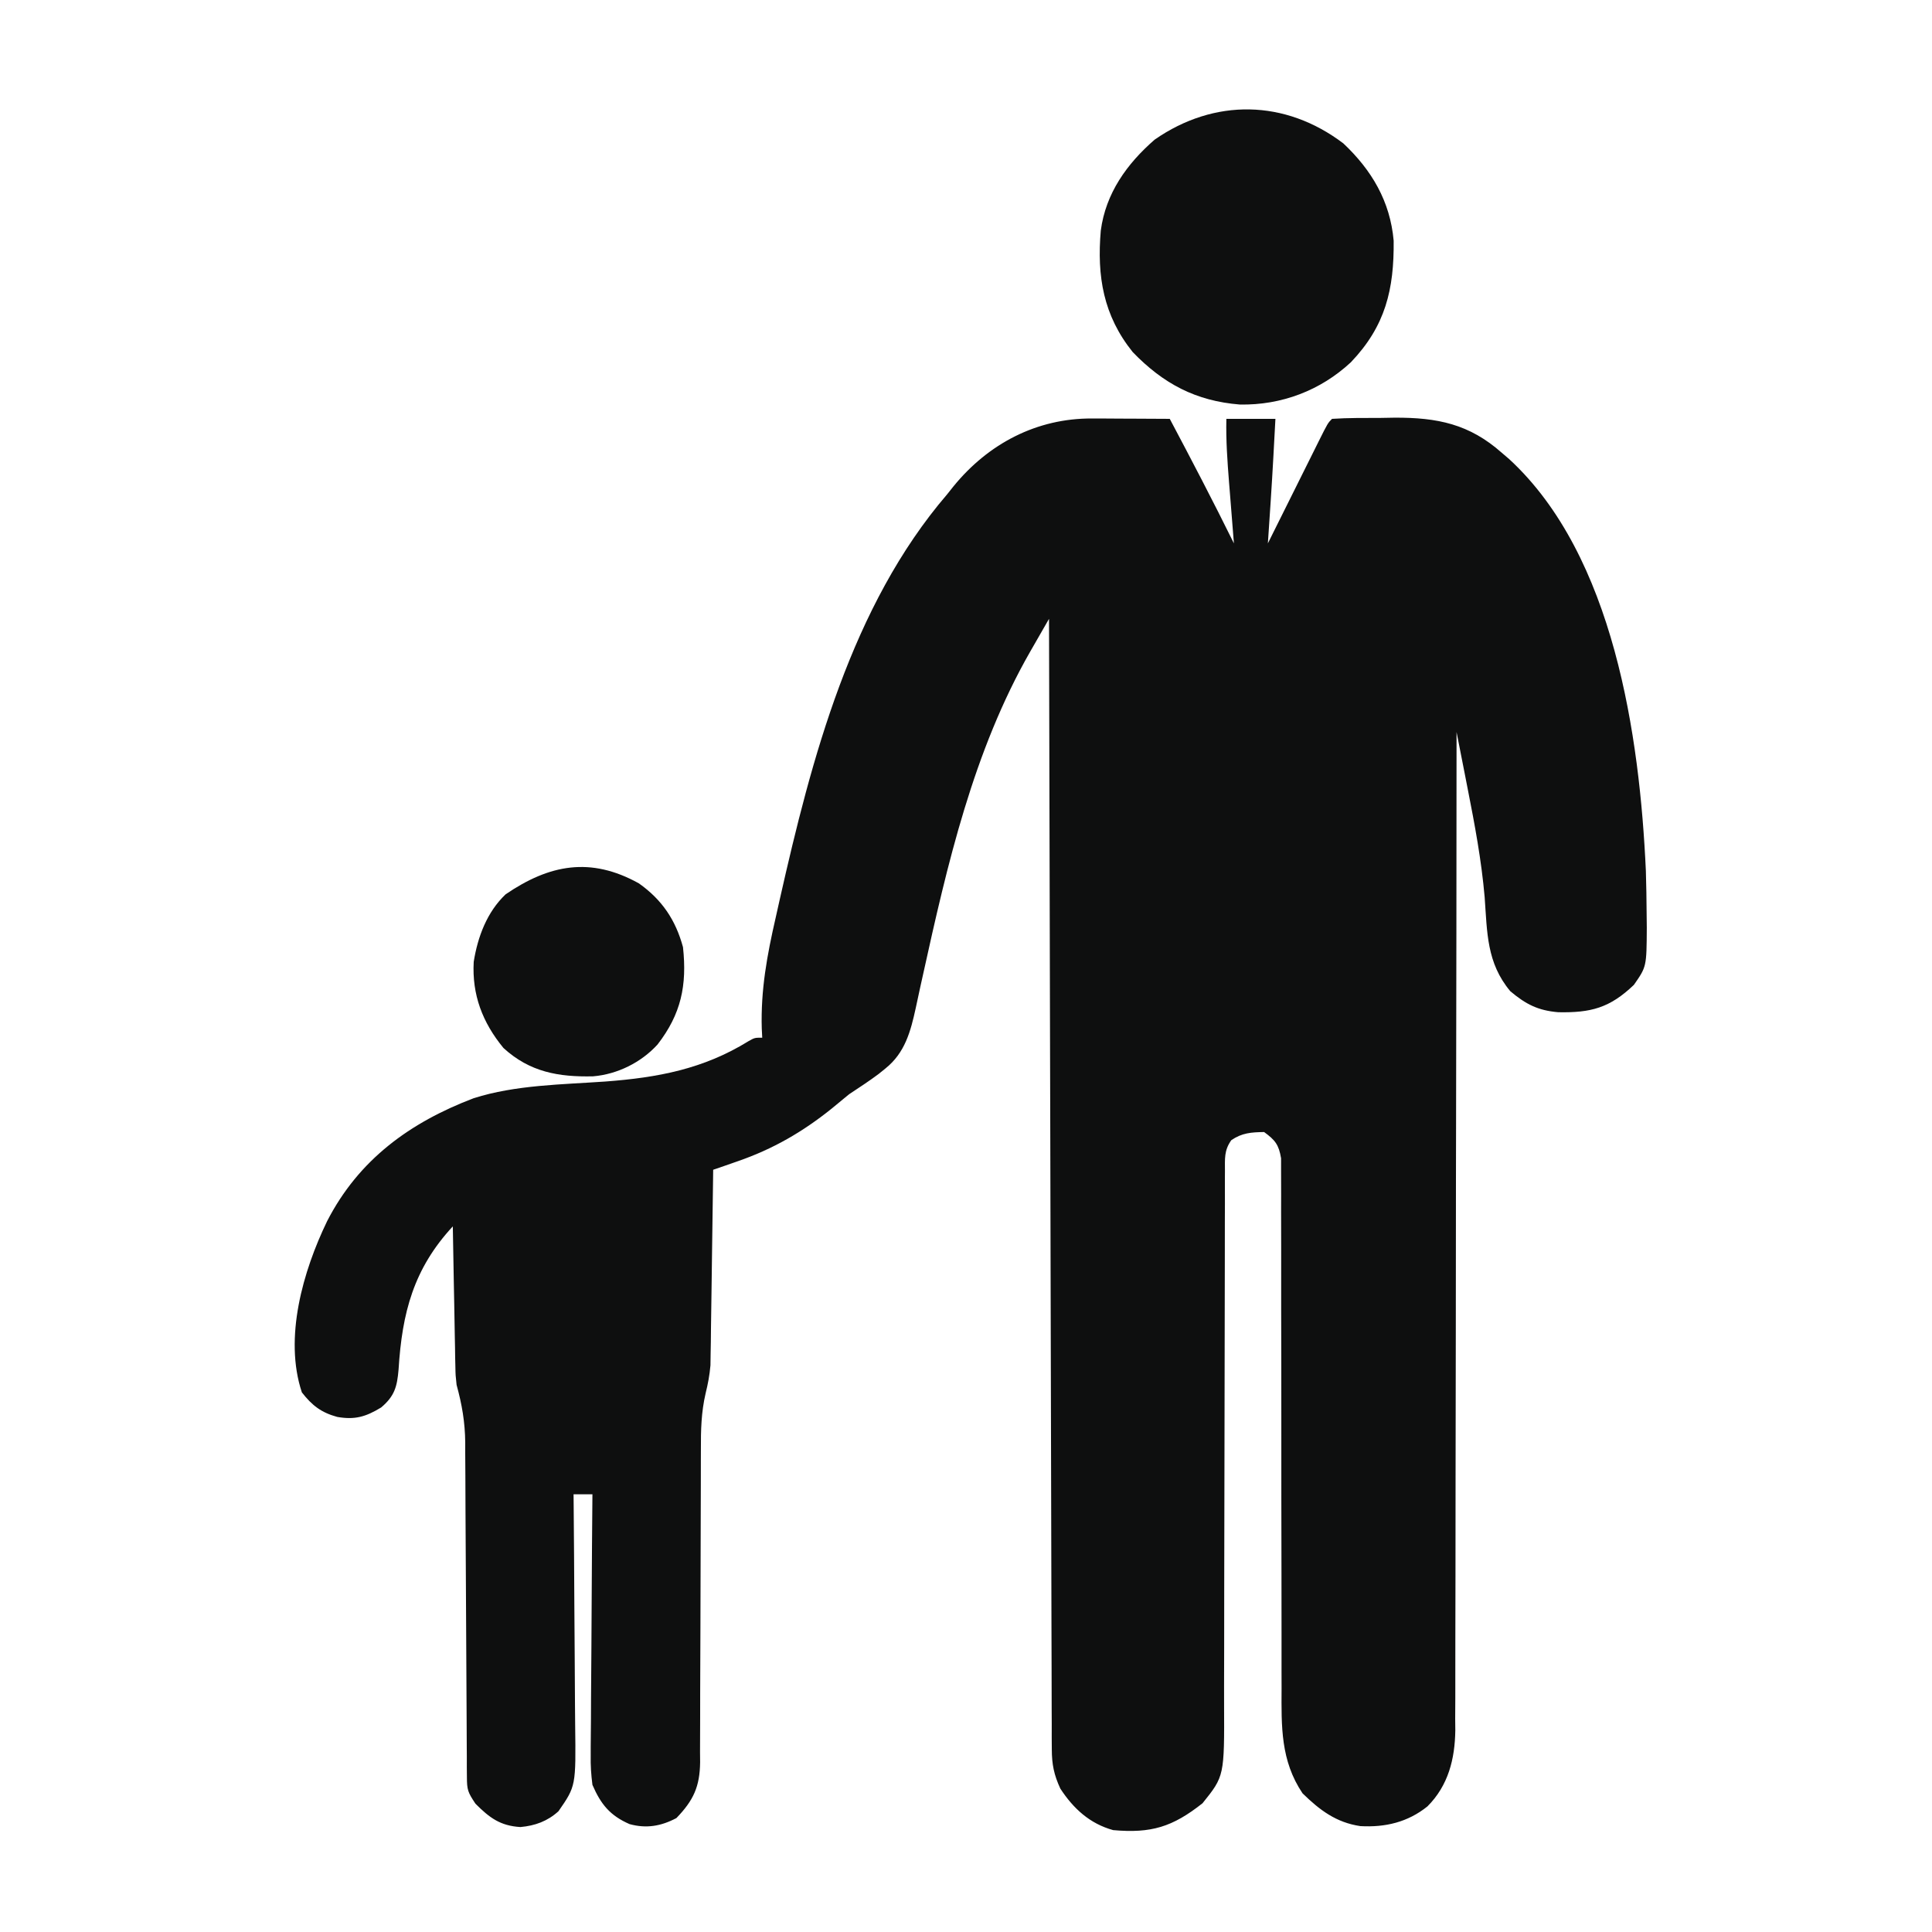 <svg xmlns="http://www.w3.org/2000/svg" width="512" height="512"><path d="M0 0 C1.803 0.005 1.803 0.005 3.643 0.01 C4.888 0.018 6.134 0.027 7.418 0.035 C8.683 0.04 9.948 0.044 11.252 0.049 C14.37 0.061 17.488 0.077 20.605 0.098 C26.404 11.034 32.135 21.993 37.605 33.098 C37.545 32.347 37.484 31.596 37.422 30.822 C37.147 27.393 36.876 23.964 36.605 20.535 C36.462 18.763 36.462 18.763 36.316 16.955 C35.874 11.32 35.473 5.75 35.605 0.098 C39.895 0.098 44.185 0.098 48.605 0.098 C48.461 2.785 48.315 5.473 48.168 8.16 C48.109 9.259 48.109 9.259 48.049 10.381 C47.633 17.957 47.119 25.527 46.605 33.098 C47.085 32.134 47.564 31.169 48.058 30.176 C49.832 26.61 51.609 23.045 53.386 19.481 C54.156 17.936 54.926 16.391 55.694 14.845 C56.797 12.627 57.902 10.411 59.008 8.195 C59.525 7.153 59.525 7.153 60.053 6.09 C62.492 1.212 62.492 1.212 63.605 0.098 C67.911 -0.187 72.229 -0.134 76.543 -0.152 C77.742 -0.173 78.942 -0.194 80.178 -0.215 C91.555 -0.264 99.999 1.469 108.605 9.098 C109.574 9.927 109.574 9.927 110.562 10.773 C138.338 36.358 145.156 84.302 146.778 119.888 C146.893 123.709 146.954 127.525 146.98 131.348 C146.994 132.532 147.008 133.716 147.022 134.936 C146.965 145.28 146.965 145.28 143.605 150.098 C137.199 156.225 132.205 157.518 123.547 157.348 C118.217 156.895 114.993 155.265 110.855 151.785 C104.56 144.266 104.733 136.251 104.053 126.838 C103.207 117.093 101.426 107.607 99.534 98.025 C99.25 96.573 98.966 95.122 98.683 93.67 C97.994 90.145 97.301 86.621 96.605 83.098 C96.605 83.672 96.605 84.245 96.605 84.837 C96.591 118.865 96.552 152.894 96.479 186.923 C96.47 191.011 96.461 195.099 96.453 199.187 C96.45 200.407 96.45 200.407 96.448 201.653 C96.421 214.821 96.412 227.99 96.409 241.159 C96.406 254.676 96.384 268.194 96.345 281.711 C96.321 290.048 96.312 298.386 96.322 306.724 C96.327 312.445 96.314 318.166 96.287 323.887 C96.272 327.186 96.267 330.484 96.279 333.782 C96.291 337.366 96.271 340.948 96.245 344.531 C96.255 345.564 96.266 346.597 96.277 347.662 C96.172 355.251 94.424 362.278 88.896 367.808 C83.678 372.007 77.707 373.409 71.105 373.035 C64.695 372.085 60.338 368.792 55.793 364.348 C49.969 355.695 50.181 346.636 50.237 336.544 C50.234 334.982 50.23 333.421 50.225 331.86 C50.217 328.514 50.218 325.168 50.225 321.822 C50.237 316.532 50.225 311.241 50.209 305.951 C50.173 292.819 50.166 279.686 50.169 266.554 C50.171 256.331 50.163 246.108 50.129 235.884 C50.112 230.624 50.114 225.364 50.13 220.104 C50.135 216.837 50.125 213.57 50.109 210.303 C50.106 208.788 50.109 207.272 50.119 205.756 C50.133 203.688 50.121 201.622 50.104 199.554 C50.104 198.397 50.105 197.24 50.105 196.048 C49.495 192.446 48.537 191.228 45.605 189.098 C42.217 189.157 39.754 189.311 36.914 191.256 C34.971 193.99 35.229 196.173 35.227 199.503 C35.22 200.483 35.22 200.483 35.213 201.482 C35.202 203.674 35.211 205.866 35.221 208.059 C35.217 209.629 35.211 211.2 35.204 212.77 C35.193 216.155 35.19 219.54 35.195 222.926 C35.202 228.285 35.186 233.643 35.166 239.002 C35.128 250.388 35.116 261.774 35.105 273.16 C35.094 285.428 35.079 297.696 35.035 309.964 C35.016 315.285 35.012 320.605 35.02 325.925 C35.021 329.247 35.01 332.569 34.996 335.891 C34.992 337.423 34.993 338.956 35 340.489 C35.078 359.781 35.078 359.781 29.293 366.973 C21.331 373.268 15.69 374.995 5.605 374.098 C-0.579 372.395 -4.928 368.407 -8.395 363.098 C-10.068 359.498 -10.646 356.678 -10.656 352.719 C-10.664 351.647 -10.671 350.574 -10.679 349.469 C-10.676 347.711 -10.676 347.711 -10.673 345.917 C-10.679 344.668 -10.685 343.418 -10.691 342.13 C-10.706 338.664 -10.71 335.198 -10.711 331.732 C-10.715 327.993 -10.73 324.254 -10.744 320.515 C-10.766 314.038 -10.781 307.561 -10.791 301.084 C-10.806 291.72 -10.831 282.355 -10.86 272.99 C-10.905 257.797 -10.942 242.604 -10.973 227.41 C-11.003 212.651 -11.037 197.892 -11.077 183.133 C-11.081 181.768 -11.081 181.768 -11.085 180.376 C-11.097 175.813 -11.109 171.249 -11.122 166.685 C-11.226 128.823 -11.315 90.96 -11.395 53.098 C-12.683 55.34 -13.97 57.582 -15.256 59.825 C-15.619 60.457 -15.982 61.088 -16.356 61.738 C-31.468 88.117 -38.348 118.185 -44.832 147.605 C-45.167 149.114 -45.167 149.114 -45.509 150.653 C-45.918 152.508 -46.319 154.365 -46.71 156.224 C-48.063 162.432 -49.558 168.08 -54.707 172.223 C-55.635 172.973 -55.635 172.973 -56.582 173.738 C-59.112 175.636 -61.763 177.343 -64.395 179.098 C-65.942 180.362 -67.483 181.633 -69.02 182.91 C-76.667 189.051 -84.506 193.585 -93.785 196.805 C-95.028 197.239 -96.271 197.673 -97.552 198.12 C-98.49 198.443 -99.428 198.765 -100.395 199.098 C-100.403 199.767 -100.411 200.436 -100.419 201.125 C-100.505 208.118 -100.605 215.11 -100.712 222.102 C-100.75 224.708 -100.785 227.314 -100.816 229.92 C-100.862 233.676 -100.92 237.432 -100.98 241.188 C-100.992 242.344 -101.004 243.501 -101.015 244.692 C-101.035 245.793 -101.055 246.893 -101.076 248.027 C-101.089 248.984 -101.102 249.941 -101.116 250.927 C-101.347 253.558 -101.772 255.799 -102.398 258.345 C-103.561 263.334 -103.673 268.099 -103.65 273.204 C-103.654 274.171 -103.657 275.138 -103.661 276.134 C-103.668 278.218 -103.67 280.302 -103.669 282.385 C-103.668 285.685 -103.681 288.985 -103.698 292.285 C-103.744 301.662 -103.769 311.038 -103.775 320.415 C-103.78 326.164 -103.805 331.912 -103.841 337.661 C-103.851 339.847 -103.853 342.033 -103.848 344.219 C-103.84 347.273 -103.858 350.326 -103.88 353.38 C-103.868 354.729 -103.868 354.729 -103.856 356.105 C-103.94 362.548 -105.588 366.191 -110.145 370.91 C-114.234 373.068 -118.118 373.721 -122.551 372.508 C-127.689 370.274 -130.167 367.27 -132.395 362.098 C-132.748 359.331 -132.906 356.984 -132.849 354.235 C-132.849 353.483 -132.85 352.731 -132.85 351.956 C-132.848 349.493 -132.817 347.032 -132.785 344.57 C-132.778 342.854 -132.772 341.138 -132.768 339.421 C-132.753 334.921 -132.714 330.422 -132.669 325.923 C-132.628 321.324 -132.61 316.726 -132.59 312.127 C-132.547 303.117 -132.479 294.107 -132.395 285.098 C-134.045 285.098 -135.695 285.098 -137.395 285.098 C-137.386 286.032 -137.377 286.966 -137.368 287.929 C-137.286 296.756 -137.226 305.583 -137.187 314.411 C-137.166 318.948 -137.138 323.486 -137.093 328.023 C-137.049 332.407 -137.025 336.789 -137.015 341.173 C-137.008 342.841 -136.993 344.509 -136.972 346.177 C-136.769 362.424 -136.769 362.424 -141.395 369.098 C-144.293 371.734 -147.586 372.935 -151.48 373.285 C-156.842 372.956 -159.659 370.834 -163.395 367.098 C-165.433 364.041 -165.646 363.433 -165.66 359.994 C-165.672 358.743 -165.672 358.743 -165.685 357.467 C-165.683 356.1 -165.683 356.1 -165.682 354.704 C-165.688 353.741 -165.695 352.778 -165.702 351.786 C-165.716 349.693 -165.725 347.599 -165.73 345.505 C-165.738 342.189 -165.759 338.872 -165.783 335.555 C-165.831 328.507 -165.864 321.459 -165.895 314.41 C-165.93 306.259 -165.972 298.109 -166.03 289.958 C-166.05 286.697 -166.059 283.435 -166.067 280.174 C-166.08 278.162 -166.093 276.15 -166.107 274.138 C-166.106 272.786 -166.106 272.786 -166.104 271.406 C-166.158 265.956 -166.96 261.351 -168.395 256.098 C-168.673 253.541 -168.673 253.541 -168.713 251.334 C-168.733 250.494 -168.753 249.653 -168.774 248.788 C-168.785 247.91 -168.797 247.033 -168.809 246.129 C-168.828 245.208 -168.847 244.287 -168.867 243.338 C-168.927 240.425 -168.973 237.511 -169.02 234.598 C-169.058 232.611 -169.097 230.624 -169.137 228.637 C-169.232 223.79 -169.316 218.944 -169.395 214.098 C-179.787 225.328 -182.84 236.964 -183.77 252.035 C-184.159 256.546 -184.798 259.069 -188.395 262.098 C-192.48 264.581 -195.367 265.411 -200.02 264.598 C-204.258 263.433 -206.659 261.603 -209.395 258.098 C-214.218 243.627 -209.085 225.91 -202.707 212.723 C-194.328 196.394 -180.733 186.555 -163.859 180.133 C-152.757 176.596 -140.445 176.524 -128.895 175.707 C-115.116 174.667 -102.999 172.424 -91.031 165.016 C-89.395 164.098 -89.395 164.098 -87.395 164.098 C-87.436 163.294 -87.477 162.49 -87.52 161.661 C-87.809 151.412 -86.114 142.226 -83.832 132.285 C-83.464 130.64 -83.096 128.996 -82.728 127.351 C-74.326 90.126 -63.779 49.678 -38.395 20.098 C-37.833 19.391 -37.27 18.685 -36.691 17.957 C-27.452 6.646 -14.649 -0.069 0 0 Z " fill="#0E0F0F" transform="translate(289.395,110.902)"></path><path d="M0 0 C7.527 7.095 12.411 15.345 13.336 25.797 C13.463 38.67 11.177 48.392 2 58 C-6.055 65.503 -16.429 69.408 -27.414 69.207 C-39.105 68.271 -47.717 63.687 -55.812 55.312 C-63.614 45.607 -65.327 35.196 -64.278 23.098 C-62.97 13.221 -57.38 5.42 -50 -1 C-34.199 -11.974 -15.438 -11.697 0 0 Z " fill="#0E0F0F" transform="translate(356,38)"></path><path d="M0 0 C6.127 4.324 9.754 9.705 11.707 16.91 C12.804 27.08 11.203 34.651 4.957 42.723 C0.607 47.493 -5.673 50.604 -12.113 51.148 C-21.265 51.354 -28.895 50.026 -35.875 43.633 C-41.428 36.887 -44.234 29.525 -43.754 20.805 C-42.697 14.17 -40.231 7.588 -35.293 2.91 C-23.702 -4.998 -12.807 -7.1 0 0 Z " fill="#0E0F0F" transform="translate(169.293,234.09)"></path></svg>